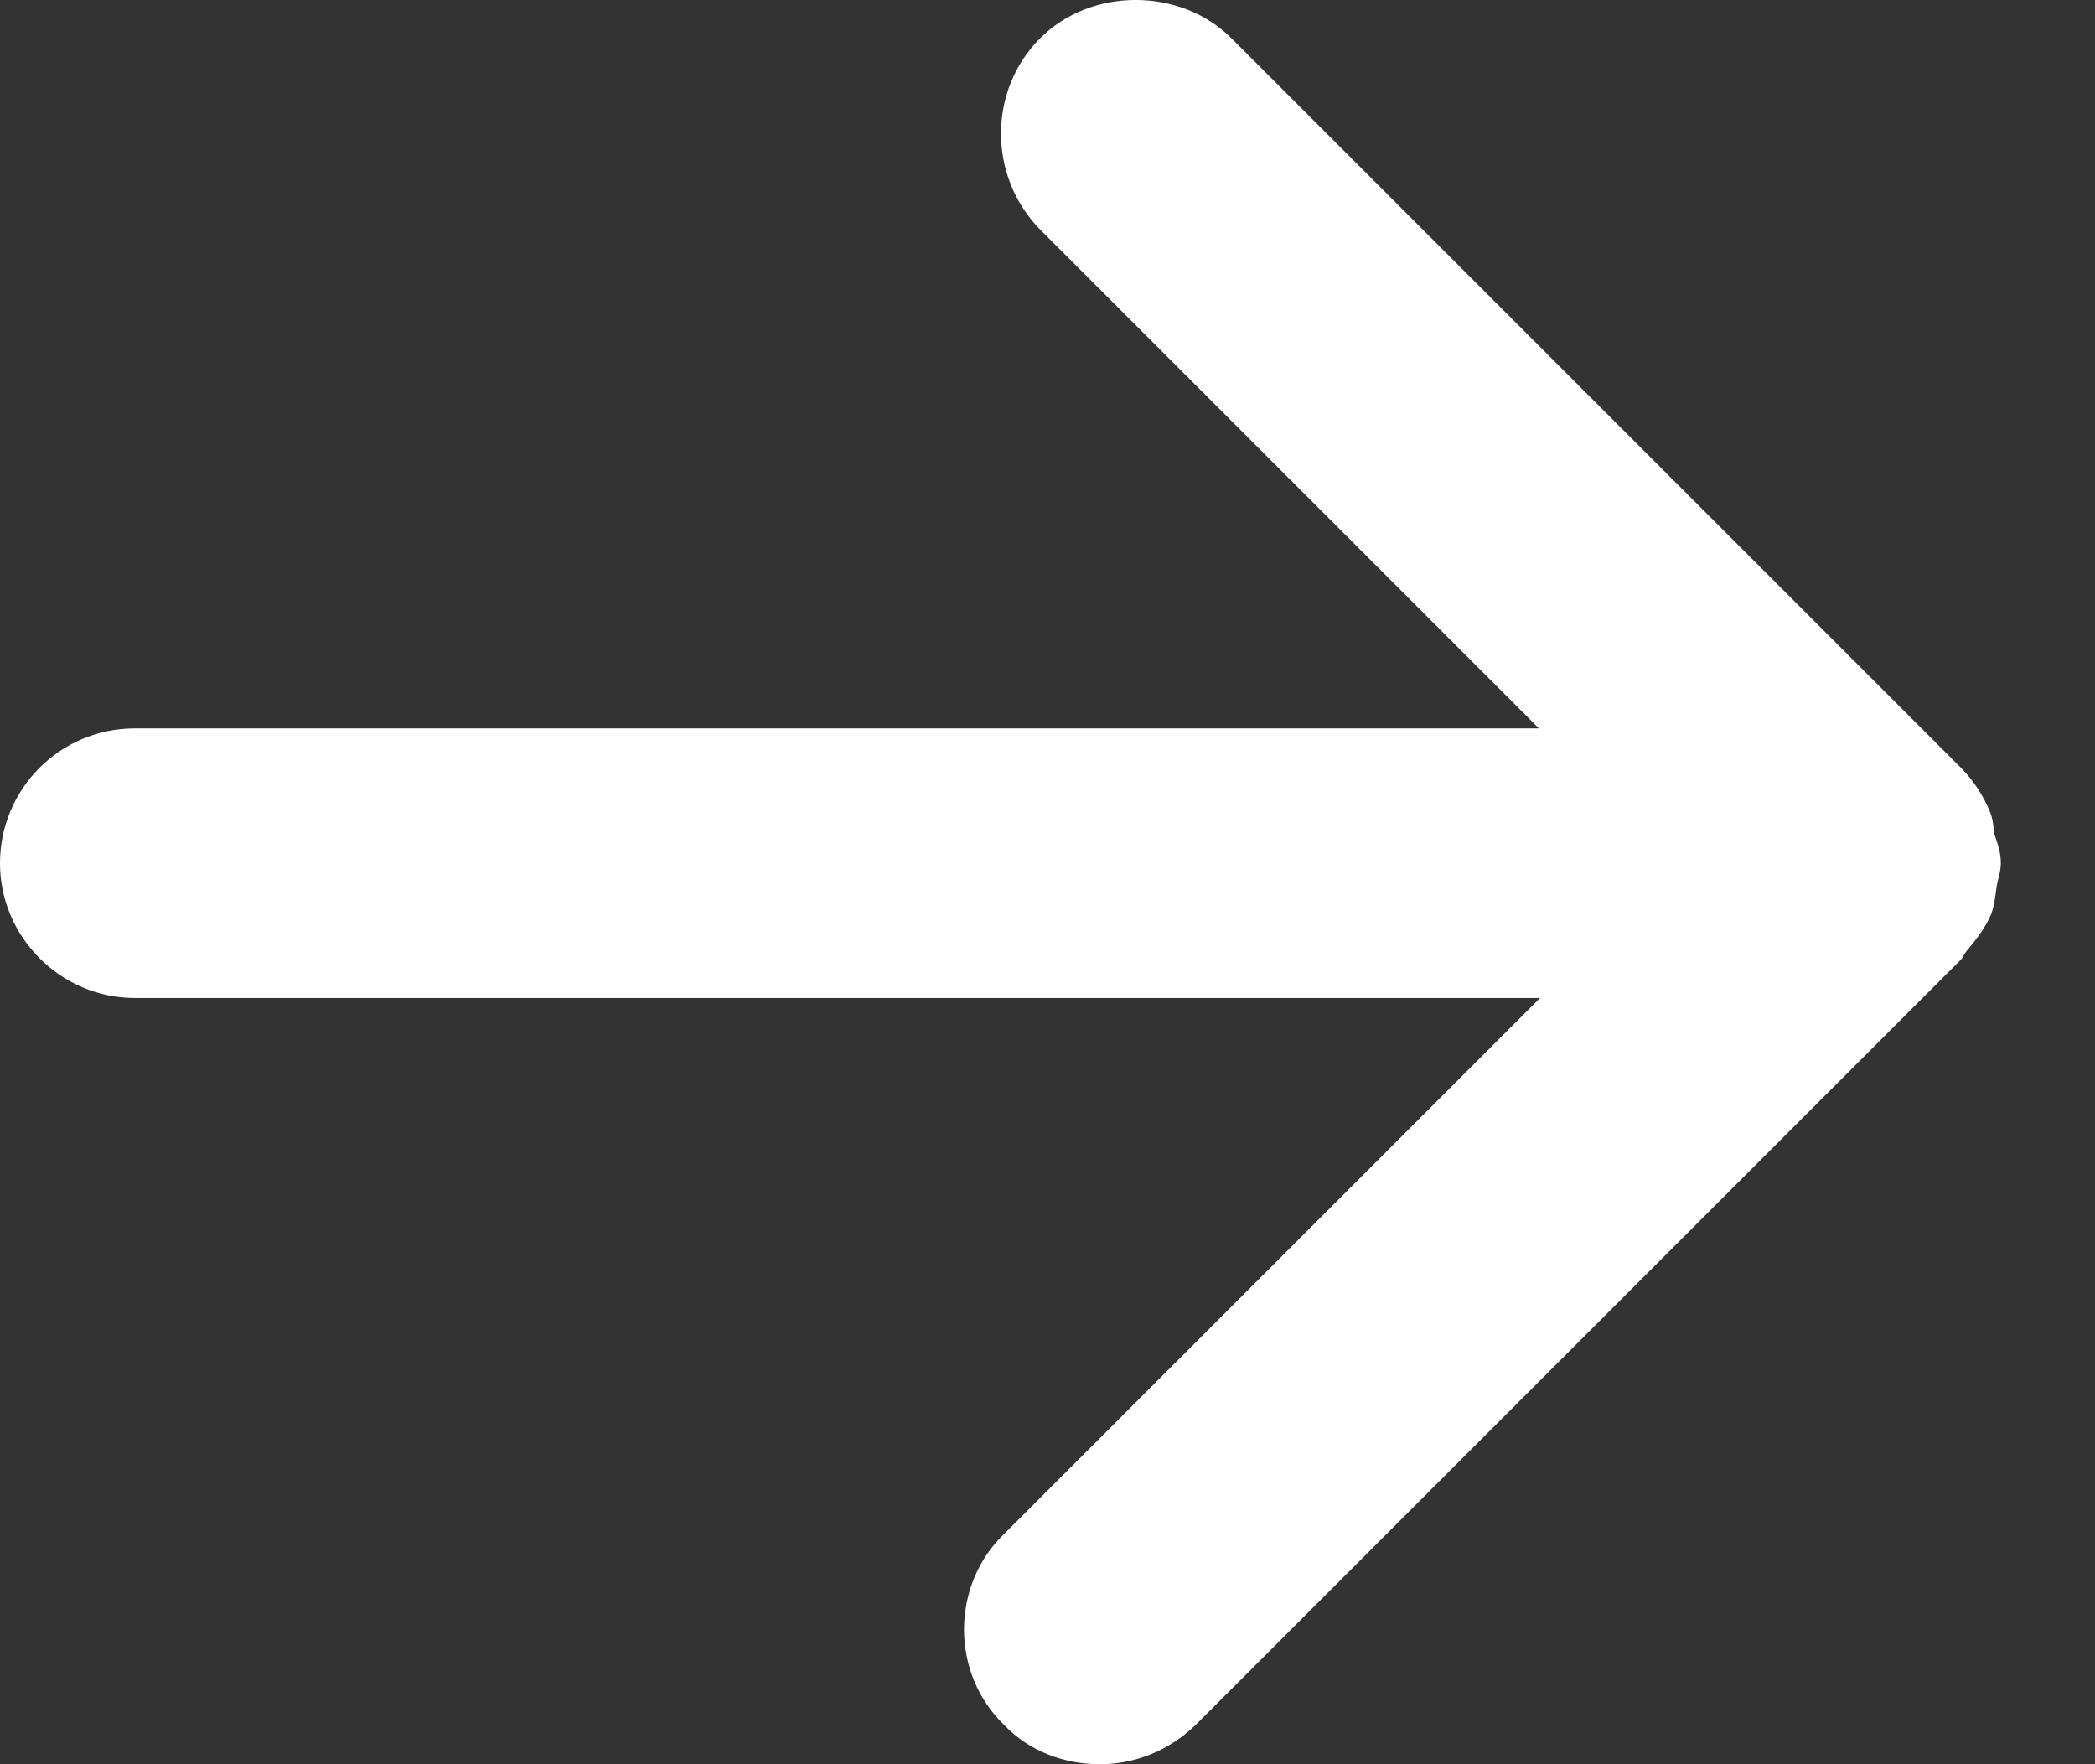 <svg width="19" height="16" viewBox="0 0 19 16" fill="none" xmlns="http://www.w3.org/2000/svg">
<rect x="0" y="0" width="19" height="16" fill="#333333" stroke="none"/>
<path d="M1.222 9.051H13.967L9.108 13.91C8.871 14.137 8.743 14.453 8.743 14.778C8.743 15.103 8.871 15.418 9.108 15.645C9.334 15.882 9.65 16 9.975 16C10.3 16 10.606 15.872 10.842 15.645L17.791 8.696C17.791 8.696 17.821 8.637 17.851 8.607C17.93 8.509 18.008 8.41 18.058 8.292C18.087 8.213 18.097 8.124 18.107 8.046C18.117 7.977 18.146 7.908 18.146 7.829C18.146 7.73 18.117 7.651 18.087 7.563C18.077 7.494 18.077 7.434 18.048 7.365C17.989 7.218 17.9 7.08 17.782 6.961L11.168 0.347C10.704 -0.116 9.896 -0.116 9.433 0.347C8.96 0.821 8.96 1.599 9.433 2.082L13.957 6.606H1.222C0.542 6.606 0 7.158 0 7.829C0 8.499 0.552 9.051 1.222 9.051Z" fill="white"/>
</svg>
